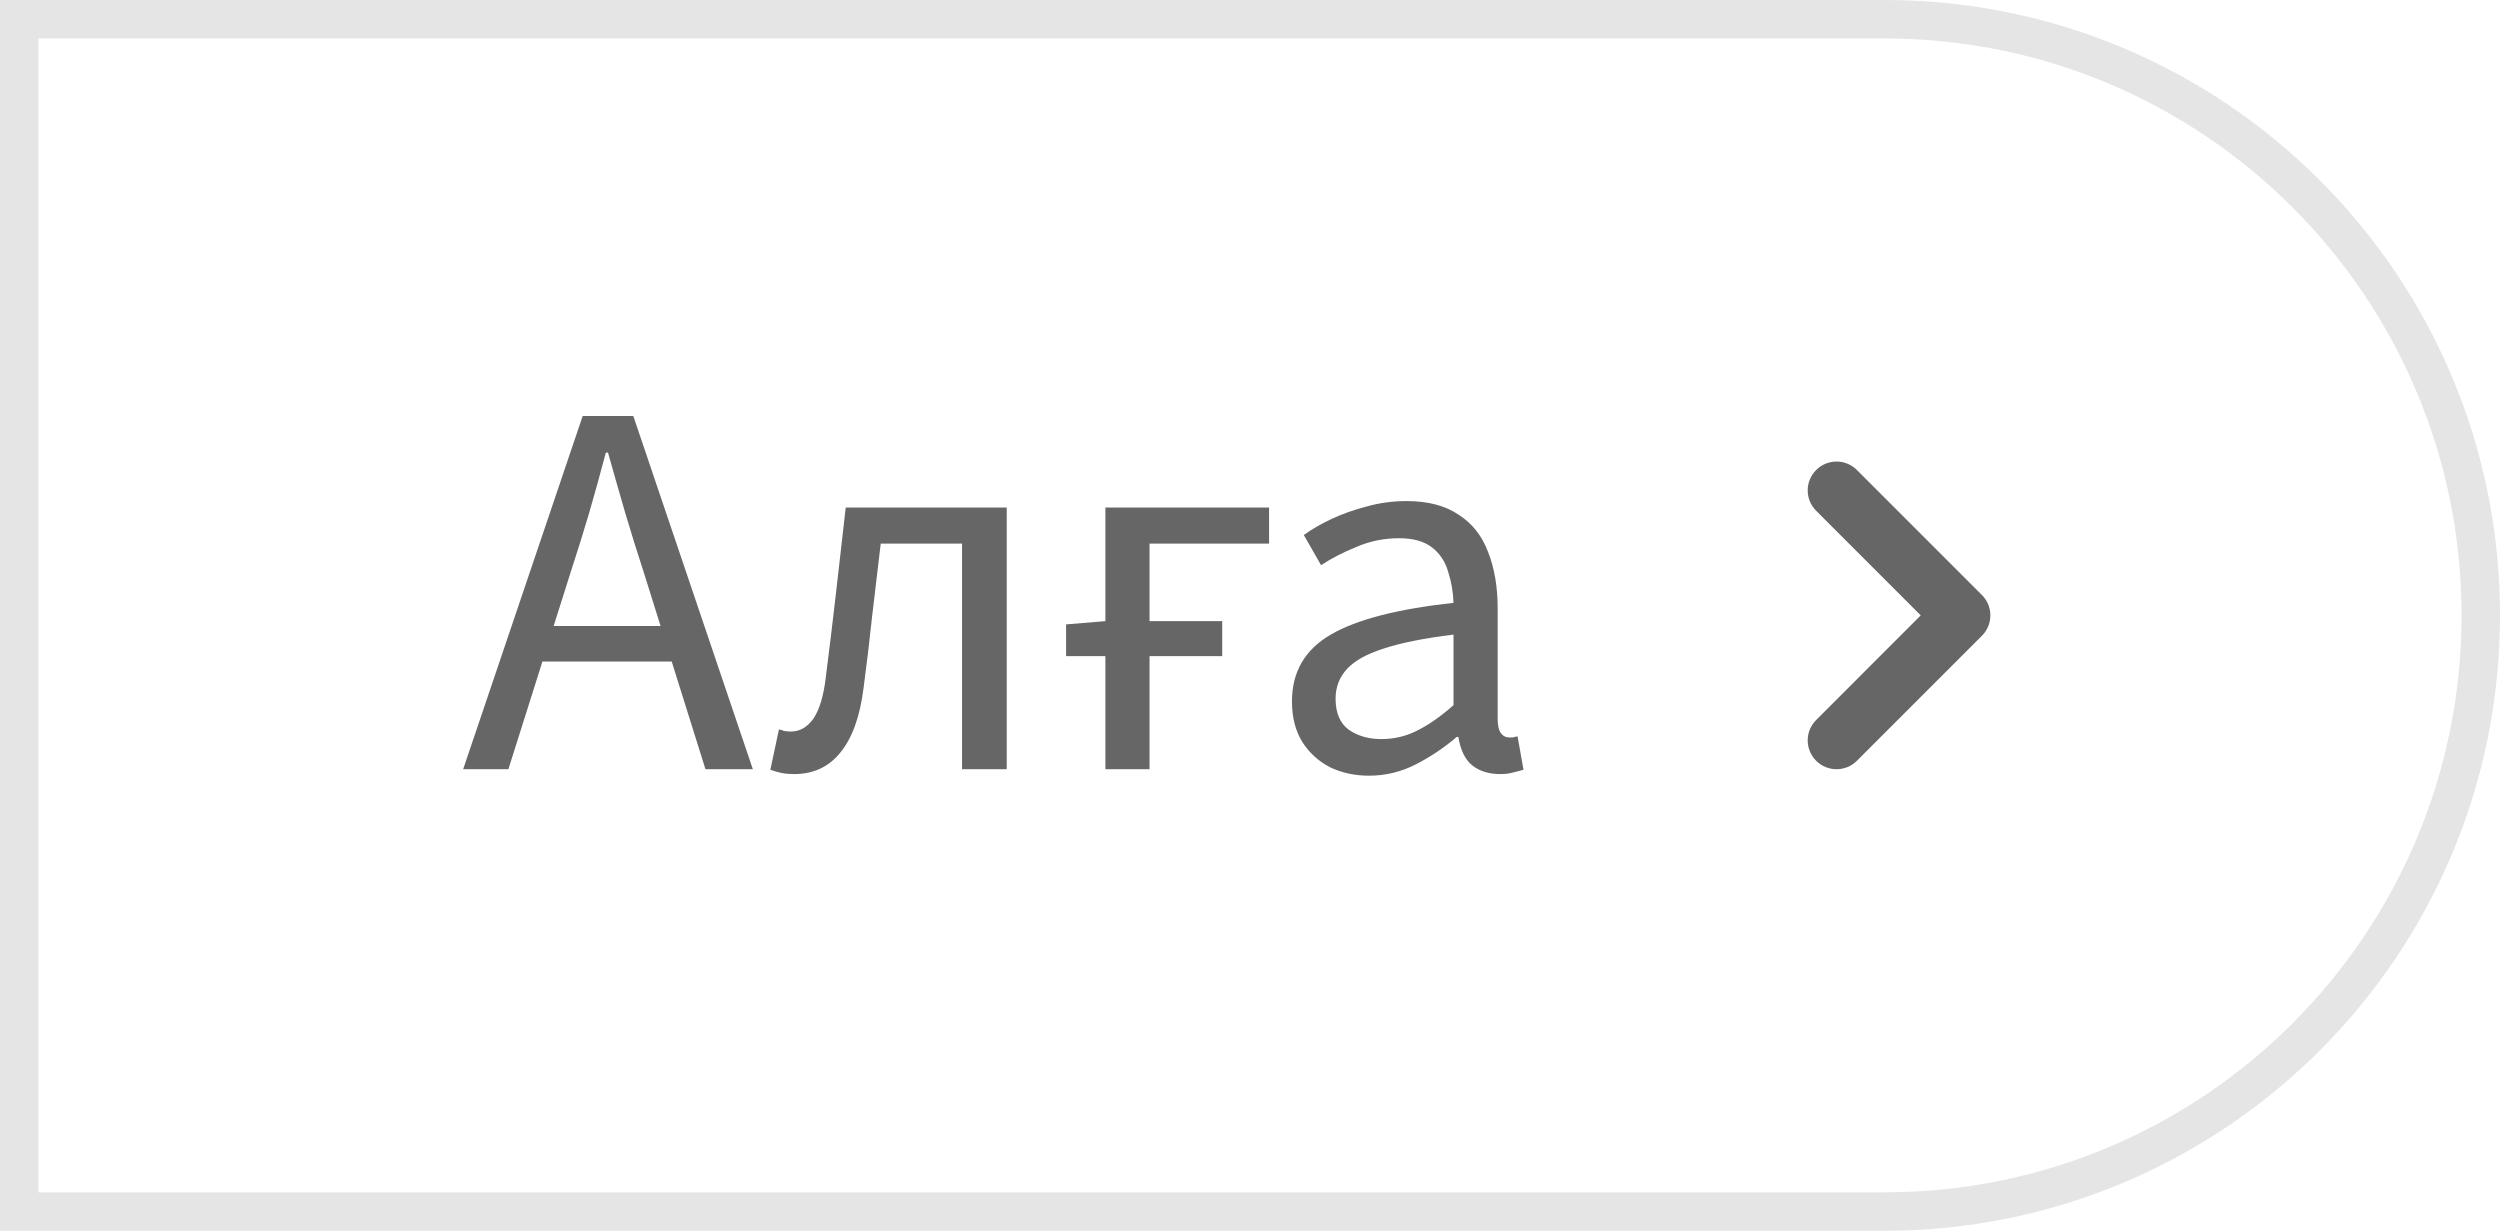 <?xml version="1.0" encoding="UTF-8"?> <svg xmlns="http://www.w3.org/2000/svg" width="65" height="32" viewBox="0 0 65 32" fill="none"><path d="M0.5 0.5H49C57.56 0.5 64.5 7.44 64.5 16C64.5 24.56 57.56 31.5 49 31.5H0.5V0.5Z" stroke="#E5E5E5"></path><path d="M12.042 20L15.15 10.816H16.466L19.574 20H18.342L16.732 14.862C16.564 14.349 16.405 13.84 16.256 13.336C16.107 12.823 15.957 12.3 15.808 11.768H15.752C15.612 12.3 15.467 12.823 15.318 13.336C15.169 13.84 15.01 14.349 14.842 14.862L13.218 20H12.042ZM13.666 17.2V16.276H17.908V17.2H13.666ZM20.645 20.126C20.523 20.126 20.416 20.117 20.323 20.098C20.229 20.079 20.131 20.051 20.029 20.014L20.253 18.964C20.299 18.973 20.346 18.987 20.393 19.006C20.449 19.015 20.505 19.02 20.561 19.02C20.794 19.02 20.99 18.908 21.149 18.684C21.307 18.451 21.415 18.091 21.471 17.606C21.564 16.878 21.653 16.145 21.737 15.408C21.821 14.671 21.905 13.933 21.989 13.196H26.175V20H25.013V14.134H22.899C22.824 14.759 22.749 15.389 22.675 16.024C22.609 16.649 22.535 17.275 22.451 17.9C22.357 18.637 22.157 19.193 21.849 19.566C21.55 19.939 21.149 20.126 20.645 20.126ZM27.718 17.06V16.234L28.74 16.15H31.778V17.06H27.718ZM28.74 20V13.196H32.996V14.134H29.888V20H28.74ZM35.593 20.168C35.22 20.168 34.879 20.093 34.571 19.944C34.272 19.785 34.034 19.566 33.857 19.286C33.68 18.997 33.591 18.647 33.591 18.236C33.591 17.471 33.927 16.892 34.599 16.5C35.271 16.108 36.335 15.833 37.791 15.674C37.782 15.394 37.735 15.123 37.651 14.862C37.576 14.601 37.436 14.391 37.231 14.232C37.026 14.073 36.741 13.994 36.377 13.994C35.985 13.994 35.616 14.069 35.271 14.218C34.926 14.358 34.618 14.517 34.347 14.694L33.899 13.91C34.104 13.761 34.347 13.621 34.627 13.49C34.907 13.359 35.21 13.252 35.537 13.168C35.864 13.075 36.209 13.028 36.573 13.028C37.124 13.028 37.572 13.145 37.917 13.378C38.272 13.602 38.528 13.924 38.687 14.344C38.855 14.764 38.939 15.254 38.939 15.814V18.684C38.939 18.861 38.967 18.987 39.023 19.062C39.079 19.137 39.154 19.174 39.247 19.174C39.275 19.174 39.303 19.174 39.331 19.174C39.359 19.165 39.401 19.155 39.457 19.146L39.611 20.014C39.546 20.033 39.457 20.056 39.345 20.084C39.242 20.112 39.13 20.126 39.009 20.126C38.71 20.126 38.468 20.051 38.281 19.902C38.094 19.753 37.973 19.505 37.917 19.16H37.875C37.548 19.44 37.194 19.678 36.811 19.874C36.428 20.07 36.022 20.168 35.593 20.168ZM35.915 19.216C36.251 19.216 36.564 19.141 36.853 18.992C37.152 18.843 37.464 18.623 37.791 18.334V16.5C37.026 16.593 36.419 16.715 35.971 16.864C35.532 17.004 35.215 17.181 35.019 17.396C34.823 17.611 34.725 17.867 34.725 18.166C34.725 18.539 34.842 18.81 35.075 18.978C35.308 19.137 35.588 19.216 35.915 19.216Z" fill="black" fill-opacity="0.6"></path><path fill-rule="evenodd" clip-rule="evenodd" d="M47.22 12.22C46.927 12.513 46.927 12.987 47.22 13.28L49.939 16L47.22 18.72C46.927 19.013 46.927 19.487 47.22 19.78C47.513 20.073 47.987 20.073 48.28 19.78L51.53 16.53C51.823 16.237 51.823 15.763 51.53 15.47L48.28 12.22C47.987 11.927 47.513 11.927 47.22 12.22Z" fill="black" fill-opacity="0.6"></path></svg> 